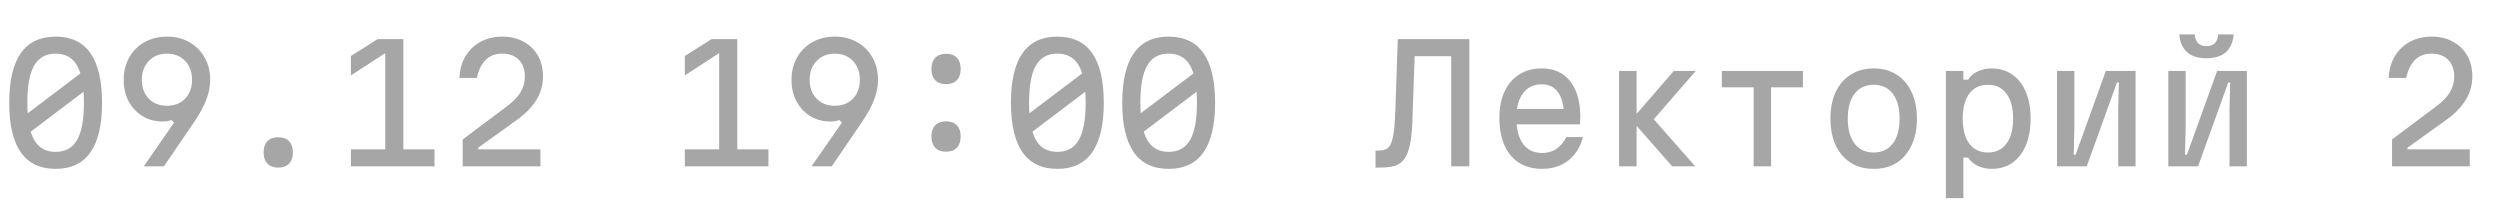 <?xml version="1.0" encoding="UTF-8"?> <svg xmlns="http://www.w3.org/2000/svg" width="173" height="14" viewBox="0 0 173 14" fill="none"><path d="M3.85 11.686C2.779 11.686 1.976 11.304 1.441 10.542C0.906 9.779 0.638 8.635 0.638 7.11C0.638 5.584 0.906 4.44 1.441 3.678C1.976 2.915 2.779 2.534 3.85 2.534C4.921 2.534 5.724 2.915 6.259 3.678C6.794 4.44 7.062 5.584 7.062 7.11C7.062 8.635 6.794 9.779 6.259 10.542C5.724 11.304 4.921 11.686 3.85 11.686ZM3.85 10.509C4.525 10.509 5.02 10.234 5.335 9.684C5.65 9.134 5.808 8.276 5.808 7.11C5.808 5.944 5.65 5.086 5.335 4.536C5.02 3.986 4.525 3.711 3.85 3.711C3.175 3.711 2.68 3.986 2.365 4.536C2.05 5.086 1.892 5.944 1.892 7.11C1.892 8.276 2.05 9.134 2.365 9.684C2.68 10.234 3.175 10.509 3.85 10.509ZM1.529 8.133L6.127 4.657V6.087L1.529 9.563V8.133ZM11.563 2.534C12.143 2.534 12.656 2.662 13.103 2.919C13.55 3.168 13.902 3.52 14.159 3.975C14.416 4.422 14.544 4.939 14.544 5.526C14.544 5.973 14.456 6.428 14.28 6.89C14.104 7.352 13.825 7.865 13.444 8.43L11.343 11.51H9.946L12.047 8.485L11.871 8.309C11.783 8.338 11.684 8.364 11.574 8.386C11.472 8.4 11.365 8.408 11.255 8.408C10.735 8.408 10.269 8.283 9.858 8.034C9.455 7.784 9.136 7.443 8.901 7.011C8.674 6.578 8.56 6.083 8.56 5.526C8.56 4.939 8.688 4.422 8.945 3.975C9.202 3.52 9.554 3.168 10.001 2.919C10.456 2.662 10.976 2.534 11.563 2.534ZM13.29 5.526C13.29 5.159 13.217 4.844 13.07 4.58C12.931 4.308 12.729 4.096 12.465 3.942C12.209 3.788 11.904 3.711 11.552 3.711C11.207 3.711 10.903 3.788 10.639 3.942C10.383 4.096 10.181 4.308 10.034 4.58C9.887 4.844 9.814 5.159 9.814 5.526C9.814 5.885 9.887 6.2 10.034 6.472C10.181 6.736 10.383 6.945 10.639 7.099C10.903 7.245 11.207 7.319 11.552 7.319C11.904 7.319 12.209 7.245 12.465 7.099C12.729 6.945 12.931 6.736 13.07 6.472C13.217 6.2 13.29 5.885 13.29 5.526ZM19.254 11.598C18.932 11.598 18.682 11.506 18.506 11.323C18.33 11.139 18.242 10.879 18.242 10.542C18.242 10.212 18.33 9.955 18.506 9.772C18.682 9.588 18.932 9.497 19.254 9.497C19.577 9.497 19.826 9.588 20.002 9.772C20.178 9.955 20.266 10.212 20.266 10.542C20.266 10.879 20.178 11.139 20.002 11.323C19.826 11.506 19.577 11.598 19.254 11.598ZM27.913 2.71V10.333H30.069V11.51H24.283V10.333H26.659V3.238L27.011 3.447L24.283 5.218V3.876L26.131 2.71H27.913ZM32.019 9.651L35.088 7.352C35.513 7.036 35.825 6.714 36.023 6.384C36.221 6.046 36.32 5.683 36.32 5.295C36.32 4.803 36.18 4.418 35.902 4.14C35.623 3.854 35.238 3.711 34.747 3.711C34.285 3.711 33.907 3.854 33.614 4.14C33.32 4.426 33.115 4.844 32.998 5.394H31.788C31.817 4.8 31.964 4.29 32.228 3.865C32.499 3.432 32.851 3.102 33.284 2.875C33.724 2.647 34.211 2.534 34.747 2.534C35.319 2.534 35.814 2.651 36.232 2.886C36.657 3.113 36.987 3.432 37.222 3.843C37.456 4.253 37.574 4.737 37.574 5.295C37.574 5.867 37.427 6.398 37.134 6.89C36.84 7.381 36.397 7.843 35.803 8.276L33.086 10.223V10.333H37.398V11.51H32.019V9.651ZM51.02 2.71V10.333H53.176V11.51H47.39V10.333H49.766V3.238L50.118 3.447L47.39 5.218V3.876L49.238 2.71H51.02ZM57.776 2.534C58.355 2.534 58.869 2.662 59.316 2.919C59.763 3.168 60.115 3.52 60.372 3.975C60.629 4.422 60.757 4.939 60.757 5.526C60.757 5.973 60.669 6.428 60.493 6.89C60.317 7.352 60.038 7.865 59.657 8.43L57.556 11.51H56.159L58.26 8.485L58.084 8.309C57.996 8.338 57.897 8.364 57.787 8.386C57.684 8.4 57.578 8.408 57.468 8.408C56.947 8.408 56.482 8.283 56.071 8.034C55.668 7.784 55.349 7.443 55.114 7.011C54.887 6.578 54.773 6.083 54.773 5.526C54.773 4.939 54.901 4.422 55.158 3.975C55.415 3.52 55.767 3.168 56.214 2.919C56.669 2.662 57.189 2.534 57.776 2.534ZM59.503 5.526C59.503 5.159 59.43 4.844 59.283 4.58C59.144 4.308 58.942 4.096 58.678 3.942C58.421 3.788 58.117 3.711 57.765 3.711C57.42 3.711 57.116 3.788 56.852 3.942C56.595 4.096 56.394 4.308 56.247 4.58C56.1 4.844 56.027 5.159 56.027 5.526C56.027 5.885 56.1 6.2 56.247 6.472C56.394 6.736 56.595 6.945 56.852 7.099C57.116 7.245 57.42 7.319 57.765 7.319C58.117 7.319 58.421 7.245 58.678 7.099C58.942 6.945 59.144 6.736 59.283 6.472C59.43 6.2 59.503 5.885 59.503 5.526ZM65.467 10.498C65.144 10.498 64.895 10.406 64.719 10.223C64.543 10.039 64.455 9.779 64.455 9.442C64.455 9.112 64.543 8.855 64.719 8.672C64.895 8.488 65.144 8.397 65.467 8.397C65.79 8.397 66.039 8.488 66.215 8.672C66.391 8.855 66.479 9.112 66.479 9.442C66.479 9.779 66.391 10.039 66.215 10.223C66.039 10.406 65.79 10.498 65.467 10.498ZM65.467 5.823C65.144 5.823 64.895 5.731 64.719 5.548C64.543 5.364 64.455 5.104 64.455 4.767C64.455 4.437 64.543 4.18 64.719 3.997C64.895 3.813 65.144 3.722 65.467 3.722C65.79 3.722 66.039 3.813 66.215 3.997C66.391 4.18 66.479 4.437 66.479 4.767C66.479 5.104 66.391 5.364 66.215 5.548C66.039 5.731 65.79 5.823 65.467 5.823ZM73.169 11.686C72.099 11.686 71.296 11.304 70.76 10.542C70.225 9.779 69.957 8.635 69.957 7.11C69.957 5.584 70.225 4.44 70.76 3.678C71.296 2.915 72.099 2.534 73.169 2.534C74.24 2.534 75.043 2.915 75.578 3.678C76.114 4.44 76.381 5.584 76.381 7.11C76.381 8.635 76.114 9.779 75.578 10.542C75.043 11.304 74.24 11.686 73.169 11.686ZM73.169 10.509C73.844 10.509 74.339 10.234 74.654 9.684C74.97 9.134 75.127 8.276 75.127 7.11C75.127 5.944 74.97 5.086 74.654 4.536C74.339 3.986 73.844 3.711 73.169 3.711C72.495 3.711 72 3.986 71.684 4.536C71.369 5.086 71.211 5.944 71.211 7.11C71.211 8.276 71.369 9.134 71.684 9.684C72 10.234 72.495 10.509 73.169 10.509ZM70.848 8.133L75.446 4.657V6.087L70.848 9.563V8.133ZM80.871 11.686C79.801 11.686 78.998 11.304 78.463 10.542C77.927 9.779 77.659 8.635 77.659 7.11C77.659 5.584 77.927 4.44 78.463 3.678C78.998 2.915 79.801 2.534 80.871 2.534C81.942 2.534 82.745 2.915 83.281 3.678C83.816 4.44 84.084 5.584 84.084 7.11C84.084 8.635 83.816 9.779 83.281 10.542C82.745 11.304 81.942 11.686 80.871 11.686ZM80.871 10.509C81.546 10.509 82.041 10.234 82.356 9.684C82.672 9.134 82.829 8.276 82.829 7.11C82.829 5.944 82.672 5.086 82.356 4.536C82.041 3.986 81.546 3.711 80.871 3.711C80.197 3.711 79.702 3.986 79.386 4.536C79.071 5.086 78.913 5.944 78.913 7.11C78.913 8.276 79.071 9.134 79.386 9.684C79.702 10.234 80.197 10.509 80.871 10.509ZM78.55 8.133L83.148 4.657V6.087L78.55 9.563V8.133Z" fill="#A6A6A6"></path><path d="M100.423 11.51V3.887H97.673V2.71H101.677V11.51H100.423ZM95.187 11.598V10.421H95.363C95.546 10.421 95.708 10.399 95.847 10.355C95.986 10.311 96.104 10.208 96.199 10.047C96.294 9.885 96.371 9.629 96.43 9.277C96.489 8.925 96.529 8.433 96.551 7.803L96.727 2.71H97.937L97.728 8.573C97.706 9.159 97.651 9.643 97.563 10.025C97.482 10.399 97.372 10.696 97.233 10.916C97.094 11.128 96.932 11.282 96.749 11.378C96.566 11.473 96.364 11.532 96.144 11.554C95.931 11.583 95.708 11.598 95.473 11.598H95.187ZM104.671 7.539H108.642L108.235 8.111C108.235 7.37 108.103 6.805 107.839 6.417C107.575 6.028 107.19 5.834 106.684 5.834C106.134 5.834 105.705 6.039 105.397 6.45C105.089 6.853 104.935 7.421 104.935 8.155C104.935 8.939 105.089 9.541 105.397 9.959C105.705 10.377 106.145 10.586 106.717 10.586C107.091 10.586 107.417 10.494 107.696 10.311C107.975 10.12 108.209 9.845 108.4 9.486H109.533C109.423 9.94 109.236 10.333 108.972 10.663C108.715 10.993 108.393 11.246 108.004 11.422C107.623 11.598 107.194 11.686 106.717 11.686C106.101 11.686 105.569 11.546 105.122 11.268C104.682 10.989 104.345 10.586 104.11 10.058C103.875 9.53 103.758 8.895 103.758 8.155C103.758 7.451 103.875 6.846 104.11 6.34C104.352 5.826 104.693 5.43 105.133 5.152C105.573 4.873 106.09 4.734 106.684 4.734C107.249 4.734 107.729 4.866 108.125 5.13C108.521 5.394 108.825 5.779 109.038 6.285C109.251 6.783 109.357 7.388 109.357 8.1C109.357 8.18 109.353 8.265 109.346 8.353C109.346 8.441 109.342 8.525 109.335 8.606H104.671V7.539ZM115.717 11.51L112.89 8.298L115.827 4.91H117.345L114.441 8.254L117.312 11.51H115.717ZM112.043 11.51V4.91H113.253V11.51H112.043ZM121.351 11.51V6.043H119.151V4.91H124.761V6.043H122.561V11.51H121.351ZM129.659 11.686C129.05 11.686 128.522 11.546 128.075 11.268C127.627 10.982 127.279 10.578 127.03 10.058C126.788 9.537 126.667 8.921 126.667 8.21C126.667 7.498 126.788 6.882 127.03 6.362C127.279 5.841 127.627 5.441 128.075 5.163C128.522 4.877 129.05 4.734 129.659 4.734C130.275 4.734 130.803 4.877 131.243 5.163C131.69 5.441 132.035 5.841 132.277 6.362C132.526 6.882 132.651 7.498 132.651 8.21C132.651 8.921 132.526 9.537 132.277 10.058C132.035 10.578 131.69 10.982 131.243 11.268C130.803 11.546 130.275 11.686 129.659 11.686ZM129.659 10.553C130.223 10.553 130.663 10.347 130.979 9.937C131.294 9.526 131.452 8.95 131.452 8.21C131.452 7.469 131.294 6.893 130.979 6.483C130.663 6.072 130.223 5.867 129.659 5.867C129.094 5.867 128.654 6.072 128.339 6.483C128.023 6.893 127.866 7.469 127.866 8.21C127.866 8.95 128.023 9.526 128.339 9.937C128.654 10.347 129.094 10.553 129.659 10.553ZM134.655 13.71V4.91H135.865V5.515H136.195C136.341 5.273 136.561 5.082 136.855 4.943C137.148 4.803 137.471 4.734 137.823 4.734C138.373 4.734 138.849 4.877 139.253 5.163C139.656 5.441 139.968 5.841 140.188 6.362C140.408 6.882 140.518 7.498 140.518 8.21C140.518 8.921 140.408 9.537 140.188 10.058C139.968 10.578 139.656 10.982 139.253 11.268C138.849 11.546 138.373 11.686 137.823 11.686C137.471 11.686 137.148 11.616 136.855 11.477C136.561 11.33 136.341 11.139 136.195 10.905H135.865V13.71H134.655ZM137.57 10.553C138.12 10.553 138.545 10.347 138.846 9.937C139.154 9.526 139.308 8.95 139.308 8.21C139.308 7.469 139.154 6.893 138.846 6.483C138.545 6.072 138.12 5.867 137.57 5.867C137.012 5.867 136.58 6.072 136.272 6.483C135.971 6.893 135.821 7.469 135.821 8.21C135.821 8.95 135.971 9.526 136.272 9.937C136.58 10.347 137.012 10.553 137.57 10.553ZM142.346 11.51V4.91H143.545V8.87L143.501 10.707H143.633L145.723 4.91H147.78V11.51H146.581V7.55L146.625 5.713H146.493L144.403 11.51H142.346ZM150.048 11.51V4.91H151.247V8.87L151.203 10.707H151.335L153.425 4.91H155.482V11.51H154.283V7.55L154.327 5.713H154.195L152.105 11.51H150.048ZM151.874 2.38C151.896 2.651 151.977 2.856 152.116 2.996C152.255 3.128 152.446 3.194 152.688 3.194C152.937 3.194 153.128 3.128 153.26 2.996C153.399 2.856 153.48 2.651 153.502 2.38H154.569C154.525 2.922 154.345 3.333 154.03 3.612C153.715 3.89 153.267 4.03 152.688 4.03C152.109 4.03 151.661 3.89 151.346 3.612C151.031 3.333 150.851 2.922 150.807 2.38H151.874ZM165.529 9.651L168.598 7.352C169.024 7.036 169.335 6.714 169.533 6.384C169.731 6.046 169.83 5.683 169.83 5.295C169.83 4.803 169.691 4.418 169.412 4.14C169.134 3.854 168.749 3.711 168.257 3.711C167.795 3.711 167.418 3.854 167.124 4.14C166.831 4.426 166.626 4.844 166.508 5.394H165.298C165.328 4.8 165.474 4.29 165.738 3.865C166.01 3.432 166.362 3.102 166.794 2.875C167.234 2.647 167.722 2.534 168.257 2.534C168.829 2.534 169.324 2.651 169.742 2.886C170.168 3.113 170.498 3.432 170.732 3.843C170.967 4.253 171.084 4.737 171.084 5.295C171.084 5.867 170.938 6.398 170.644 6.89C170.351 7.381 169.907 7.843 169.313 8.276L166.596 10.223V10.333H170.908V11.51H165.529V9.651Z" fill="#A6A6A6"></path></svg> 